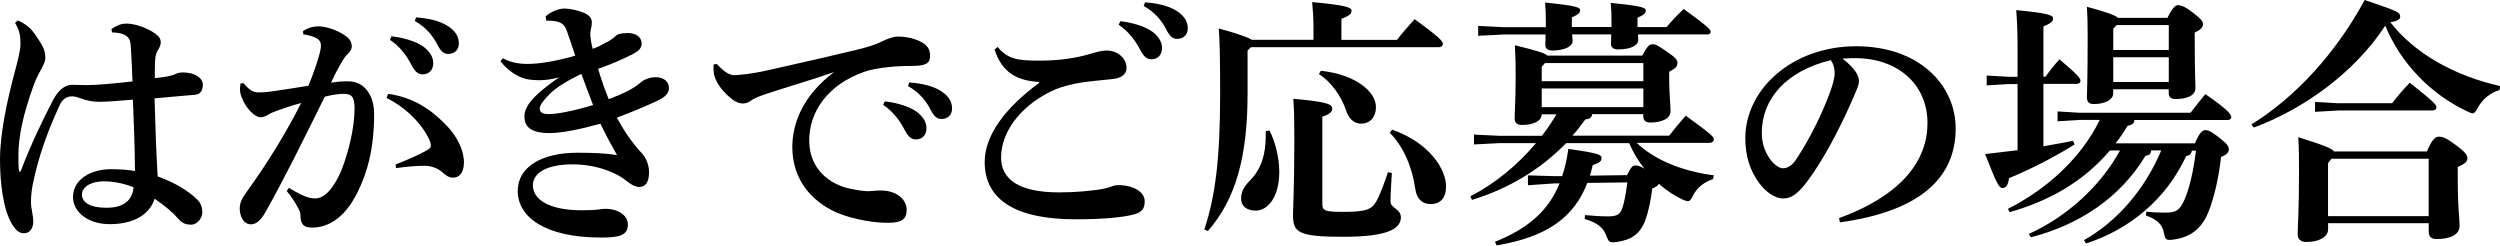 <?xml version="1.0" encoding="UTF-8"?>
<svg id="_レイヤー_2" data-name="レイヤー 2" xmlns="http://www.w3.org/2000/svg" viewBox="0 0 298.9 29.39">
  <g id="design">
    <g>
      <path d="M13.33,3.47c.84-.56,1.3-.65,1.83-.65,1.05,0,2.88.65,3.75,1.49.22.22.31.5.31.74,0,.28-.09.53-.28.84-.19.31-.37.65-.4,1.4-.03.74-.03,1.36-.03,2.05,1.15-.12,1.8-.22,2.33-.43.22-.09.46-.25,1.02-.25,1.52,0,2.39.71,2.39,1.46s-.31,1.15-.93,1.21c-1.36.12-2.95.25-4.84.43.09,3.41.19,6.29.37,9.33,2.02.74,3.63,1.67,4.78,2.82.4.4.56.96.56,1.46,0,.65-.53,1.49-1.36,1.49-.71,0-1.08-.22-1.55-.74-.65-.74-1.49-1.46-2.79-2.36-.65,2.02-2.67,3.04-5.36,3.04s-4.4-1.52-4.4-3.22c0-2.2,2.2-3.35,4.53-3.35.99,0,2.05.06,2.88.22-.03-2.85-.12-5.52-.25-8.53-2.2.19-3.38.25-4.06.25-.59,0-1.36-.09-2.23-.43-.34-.12-.68-.22-.99-.22-.62,0-1.15.34-1.46,1.02-1.36,2.95-2.54,6.02-3.26,9.64-.12.65-.19,1.33-.19,2.08,0,.53.28,1.61.28,2.2,0,.78-.37,1.43-1.12,1.43-.59,0-.99-.4-1.4-1.05-1.12-1.83-1.46-5.12-1.46-7.75,0-3.19.87-7.13,1.77-10.51.31-1.18.68-2.51.68-3.38,0-.93-.12-1.61-.65-2.45l.31-.31c.4.16.84.4,1.33.81.47.4.96,1.12,1.52,2.05.34.56.46,1.05.46,1.64,0,.37-.19.74-.46,1.27-.28.53-.62,1.09-.96,2.05-1.24,3.44-1.8,6.05-1.8,8.37,0,.65,0,1.24.06,1.71,0,.09.03.19.09.19.09,0,.12-.06.16-.16,1.15-3.01,2.57-5.98,3.78-8.31.93-1.77,1.86-1.92,2.39-1.92.31,0,.93.03,1.33.03h.56c1.02,0,2.76-.16,5.27-.43-.03-1.21-.12-2.67-.19-3.91-.03-.65-.06-1.12-.46-1.46-.37-.34-.99-.46-1.8-.5l-.06-.37ZM9.8,23.29c0,.87.9,1.55,2.92,1.55s3.1-.84,3.25-2.45c-.99-.4-2.26-.71-3.57-.71s-2.6.53-2.6,1.61Z"/>
      <path d="M34.52,22.45c1.08.65,1.92,1.09,2.57,1.21.22.03.4.06.59.06.4,0,.81-.12,1.3-.53.68-.56,1.46-1.83,1.92-3.04.81-2.14,1.49-4.93,1.49-7.16,0-1.49-.37-1.77-1.39-1.77-.47,0-1.33.12-2.17.34-2.67,5.4-4.71,9.55-7.04,13.71-.68,1.24-1.27,1.55-1.8,1.55-.9,0-1.33-1.02-1.33-1.89,0-.62.25-1.21.78-1.92,2.6-3.57,4.84-7.29,6.57-10.7-1.46.4-2.7.84-3.54,1.18-.22.09-.4.22-.62.34-.15.09-.46.19-.74.19-.59,0-1.74-1.05-2.23-2.42-.12-.31-.19-.59-.19-.96,0-.19.03-.4.06-.65l.34-.06c.81.93,1.21,1.12,1.86,1.12.34,0,.93-.03,1.77-.15,1.49-.22,2.82-.43,4.16-.65.65-1.58,1.15-3.13,1.3-3.72.12-.43.19-.81.19-1.08,0-.34-.12-.59-.37-.78-.43-.31-1.18-.5-1.74-.56l-.03-.4c.65-.43,1.3-.56,1.83-.56,1.09,0,2.48.56,3.35,1.21.47.34.65.81.65,1.15,0,.4-.22.68-.59,1.05-.22.22-.4.5-.68.96-.53.93-.81,1.49-1.21,2.36.62-.09,1.08-.16,2.02-.16,2.11,0,3.13,1.86,3.13,3.88,0,4.28-.84,7.1-2.02,9.46-1.49,2.98-3.47,4.15-5.36,4.15-.96,0-1.43-.28-1.43-1.52,0-.37-.19-.65-.34-.93-.31-.56-.62-1.12-1.3-1.92l.25-.37ZM46.39,11.22c2.95.4,5.05,1.8,6.85,3.63,1.4,1.39,2.23,3.1,2.23,4.56,0,1.36-.65,1.83-1.3,1.83-.59,0-.96-.37-1.33-.68-.59-.5-1.33-.74-2.11-.74-.9,0-2.02.09-3.38.28l-.06-.43c1.58-.62,2.57-1.08,3.35-1.49.53-.28.87-.46.87-.71,0-.28-.03-.5-.34-1.09-1.09-2.05-2.95-3.66-4.96-4.68l.19-.46ZM46.8,4.34c1.21.12,2.95.56,3.91,1.3.65.53,1.09,1.15,1.09,1.89,0,.9-.56,1.36-1.27,1.36-.62,0-.99-.43-1.43-1.3-.5-.96-1.39-2.14-2.48-2.82l.19-.43ZM49.74,2.08c1.33.09,2.82.37,3.88,1.08.9.62,1.24,1.27,1.24,2.05s-.56,1.24-1.27,1.24c-.43,0-.84-.19-1.3-1.12-.59-1.15-1.43-2.11-2.7-2.82l.16-.43Z"/>
      <path d="M65.21,1.98c.59-.56,1.58-.96,2.26-.96s1.67.22,2.39.53c.62.28.9.65.9,1.12,0,.28-.03.53-.12.81-.03.12-.06.31-.06.53,0,.16,0,.34.03.53.03.31.12.78.25,1.3.62-.22,1.08-.46,1.71-.81.19-.09.68-.37,1.05-.74.19-.19.56-.34,1.46-.34,1.02,0,1.64.53,1.64,1.27,0,.43-.25.81-.93,1.18-1.3.68-2.85,1.33-4.28,1.83.34,1.15.81,2.51,1.27,3.63.96-.37,1.83-.74,2.64-1.18.22-.12.74-.43,1.12-.77.37-.34,1.05-.68,1.86-.68.99,0,1.58.56,1.58,1.3,0,.56-.37,1.02-1.21,1.43-1.02.5-2.95,1.33-5.02,2.11,1.05,1.92,2.02,3.22,3.04,4.31.37.4.81,1.24.81,2.2,0,1.36-.53,1.77-1.18,1.77-.37,0-.87-.19-1.46-.68-1.05-.9-3.44-2.02-6.51-2.02s-4.74,1.02-4.74,2.51c0,1.67,1.92,2.98,5.83,2.98.68,0,1.33-.03,1.74-.06.28-.03.87-.12,1.09-.12,1.46,0,2.7.74,2.7,1.89,0,1.33-1.12,1.55-3.22,1.55-6.54,0-9.95-2.36-9.95-5.58,0-2.85,2.85-4.56,7.13-4.56,1.89,0,3.41.06,4.74.28-.74-1.3-1.3-2.33-1.98-3.75-2.48.68-4.62,1.12-6.08,1.12-2.48,0-3.01-.93-3.01-2.01,0-.68.37-1.46,1.27-2.36.78-.78,1.8-1.55,2.88-2.29-.96.25-1.71.34-2.39.34-.34,0-.68-.03-1.02-.06-1.09-.09-2.48-.78-3.6-2.2l.28-.37c.84.46,1.8.68,2.92.68,1.21,0,3.1-.22,5.74-.99-.31-.9-.65-1.95-.99-2.91-.31-.84-.68-1.27-2.29-1.27h-.19l-.06-.43ZM65.77,11.19c-.84.84-1.24,1.4-1.24,1.8s.28.65,1.08.65c.93,0,2.73-.31,5.3-1.08-.46-1.21-.93-2.42-1.4-3.72-1.58.74-3.04,1.64-3.75,2.36Z"/>
      <path d="M85.71,7.66c1.05,1.12,1.58,1.33,2.2,1.33.12,0,.25-.03.34-.03,1.21-.09,2.48-.31,3.69-.59,4.06-.9,8.06-1.83,10.36-2.39,1.43-.34,2.39-.65,3.07-.99.93-.46,1.52-.62,2.02-.62.68,0,1.64.12,2.57.56.96.43,1.24,1.02,1.24,1.74,0,.84-.4,1.21-2.14,1.21-2.91,0-4.87.4-5.74.71-4.31,1.52-6.57,4.71-6.57,8.22s2.6,5.24,4.71,5.71c1.15.25,1.86.34,2.36.34.15,0,.37-.03.46-.03.34-.03.68-.06.99-.06,2.02,0,3.13,1.15,3.13,2.29,0,1.09-.5,1.58-2.26,1.58-2.2,0-5.05-.65-6.67-1.49-3.19-1.67-4.74-4.4-4.74-7.57,0-2.73,1.18-6.11,4.99-8.96-2.6.9-4.87,1.55-8.09,2.6-.68.22-1.49.53-1.89.84-.22.19-.59.31-.9.31-.34,0-.77-.09-1.3-.5-1.24-.96-1.98-2.08-2.17-2.98-.03-.22-.06-.37-.06-.68v-.5l.4-.06ZM105.77,12.12c1.21.12,2.95.56,3.91,1.3.65.53,1.09,1.15,1.09,1.89,0,.9-.56,1.36-1.27,1.36-.62,0-.99-.43-1.43-1.3-.5-.96-1.39-2.14-2.48-2.82l.19-.43ZM108.71,9.86c1.33.09,2.82.37,3.88,1.08.9.62,1.24,1.27,1.24,2.05s-.56,1.24-1.27,1.24c-.43,0-.84-.19-1.3-1.12-.59-1.15-1.43-2.11-2.7-2.82l.16-.43Z"/>
      <path d="M124.24,9.8c-2.6-.15-4.43-1.08-5.33-3.88l.37-.31c1.21,1.49,2.48,1.64,4.96,1.64s4.43-.31,6.11-.81c.65-.19,1.36-.4,1.95-.4,1.33,0,2.39.93,2.39,2.08,0,.68-.5,1.21-1.67,1.33-1.52.16-2.88.28-3.81.43-1.02.15-2.26.5-2.95.77-3.84,1.64-6.57,4.84-6.57,8.19,0,2.54,2.05,4.16,6.91,4.16,2.23,0,3.66-.19,4.84-.34.56-.09.93-.19,1.21-.28.22-.06.56-.25,1.02-.25,1.83,0,3.19.81,3.19,1.92,0,.87-.28,1.3-1.27,1.58-1.12.31-3.35.59-7.01.59-6.88,0-10.85-2.17-10.85-6.85,0-3.19,2.45-6.48,6.51-9.46v-.12ZM133.94,2.54c1.21.12,2.95.56,3.91,1.3.65.53,1.08,1.15,1.08,1.89,0,.9-.56,1.36-1.27,1.36-.62,0-.99-.43-1.43-1.3-.5-.96-1.4-2.14-2.48-2.82l.19-.43ZM136.89.28c1.33.09,2.82.37,3.88,1.08.9.62,1.24,1.27,1.24,2.05s-.56,1.24-1.27,1.24c-.43,0-.84-.19-1.3-1.12-.59-1.15-1.43-2.11-2.7-2.82l.16-.43Z"/>
      <path d="M157.04,4.78v-1.49c0-1.08-.06-2.02-.16-3.04,3.97.37,4.71.62,4.71,1.02,0,.43-.31.62-1.21.99v2.51h6.64c.62-.81,1.33-1.61,2.11-2.48,2.91,2.11,3.38,2.64,3.38,2.95,0,.22-.15.4-.5.4h-22.45l-.4.4v5.12c0,7.47-1.36,12.59-4.74,16.46l-.43-.19c1.3-3.91,1.89-8.4,1.89-16.22,0-4.84-.06-6.26-.16-7.81,2.42.68,3.47,1.05,3.94,1.36h7.38ZM151.77,15.6c.65,1.21,1.18,3.16,1.18,4.96,0,2.85-1.27,4.62-2.82,4.62-1.05,0-1.74-.53-1.74-1.39,0-.68.16-1.3,1.02-2.17,1.49-1.49,1.92-3.35,1.92-5.36v-.59l.43-.06ZM166.41,20.68c-.06.93-.16,2.54-.16,3.41,0,.81,1.24.87,1.24,1.89,0,1.4-1.67,2.33-6.82,2.33-5.46,0-6.08-.5-6.08-2.64,0-.71.16-3.47.16-8.56,0-2.95-.03-4.12-.12-5.3,4.19.37,4.65.68,4.65,1.18,0,.37-.31.68-1.18.96v10.42c0,.84.34.96,2.51.96,2.79,0,3.41-.31,3.97-1.3.43-.78,1.09-2.57,1.36-3.44l.47.09ZM157.91,8.46c4.25.46,6.6,2.54,6.6,4.34,0,1.15-.65,1.98-1.77,1.98-.87,0-1.49-.59-1.83-1.64-.53-1.61-1.77-3.38-3.22-4.28l.22-.4ZM166.44,15.5c4.59,1.61,6.45,4.84,6.45,6.76,0,1.46-.71,2.14-1.86,2.14-.99,0-1.64-.65-1.8-1.71-.4-2.79-1.43-5.15-3.07-6.82l.28-.37Z"/>
      <path d="M194.5,20.99c.5-1.02.71-1.21.99-1.21.31,0,.59.06,1.12.4-.74-.93-1.36-1.98-1.83-3.07h-7.53c-3.1,3.19-6.92,5.46-11.26,6.79l-.19-.43c3.01-1.55,5.71-3.81,7.84-6.36h-4.31l-3.1.16v-1.18l3.1.15h5.02c.65-.84,1.21-1.67,1.74-2.57h-1.77c0,.78-.93,1.27-2.36,1.27-.56,0-.87-.25-.87-.78,0-.74.12-2.36.12-4.81,0-1.64,0-2.26-.09-3.94,2.76.68,3.63.96,3.88,1.24h11.35c.59-1.12.84-1.36,1.21-1.36.4,0,.56.09,1.67.84,1.15.78,1.33,1.05,1.33,1.4,0,.43-.25.65-.99,1.05v1.08c0,1.4.16,2.82.16,3.63,0,.96-1.18,1.36-2.42,1.36-.53,0-.84-.22-.84-.78v-.22h-6.11c-.06.4-.28.59-.81.62-.5.68-.99,1.33-1.55,1.95h11.57c.62-.81,1.21-1.52,1.98-2.39,3.16,2.29,3.35,2.54,3.35,2.85,0,.22-.19.4-.5.4h-8.71c2.05,1.98,5.33,3.38,9.21,3.88l-.09.46c-1.05.34-1.86.96-2.39,1.95-.25.5-.37.68-.62.68-.16,0-.34-.06-.62-.19-1.02-.47-1.98-1.12-2.85-1.89-.09.22-.34.4-.78.56-.19,1.46-.46,2.79-.84,3.81-.59,1.61-1.67,2.36-3.47,2.6-.19.03-.34.03-.46.03-.4,0-.5-.19-.74-.81-.37-.99-1.12-1.55-2.57-1.98l.03-.46c1.05.09,1.86.15,2.79.15,1.15,0,1.49-.31,1.74-1.18.22-.78.4-1.74.53-2.88l-4.78.06c-1.58,4.12-4.84,6.48-10.85,7.47l-.19-.43c3.94-1.58,6.39-3.69,7.72-6.98h-.62l-3.16.22v-1.18l3.16.09h.93c.34-.99.59-2.08.74-3.26,3.69.53,3.97.71,3.97,1.09s-.22.59-1.05.84c-.09.43-.22.87-.34,1.27l4.4-.06ZM184.82,3.22v-.65c0-.96-.03-1.55-.09-2.26,3.78.37,4.19.59,4.19.9s-.16.5-.99.87v1.15h4.74v-.62c0-.96-.03-1.55-.09-2.26,3.84.37,4.19.59,4.19.9s-.16.5-.99.87v1.12h3.47c.59-.71,1.24-1.39,2.05-2.17,3.04,2.2,3.22,2.48,3.22,2.73,0,.19-.12.31-.34.31h-8.34c0,.25.03.47.03.68,0,.62-.87,1.12-2.42,1.12-.59,0-.84-.28-.84-.65,0-.28.03-.65.03-1.15h-4.68c.03.31.06.56.06.81,0,.62-.96,1.12-2.42,1.12-.59,0-.84-.28-.84-.65,0-.31.03-.68.03-1.27h-4.96l-3.1.16v-1.18l3.1.15h4.99ZM184.73,7.54l-.4.43v1.74h12.15v-2.17h-11.75ZM196.48,12.81v-2.23h-12.15v2.23h12.15Z"/>
      <path d="M219.88,26.08c7.69-2.82,10.57-7.04,10.57-11.35,0-4.65-3.54-7.78-8.68-7.78-.56,0-1.05.03-1.49.06,1.46,1.08,1.98,2.05,1.98,2.64,0,.62-.5,1.58-.99,2.73-1.24,2.79-3.19,6.63-5.12,9.21-1.02,1.36-1.83,2.14-2.98,2.14-.96,0-2.08-.78-2.92-1.95-.99-1.4-1.58-3.04-1.58-5.27,0-5.86,5.64-10.98,13.24-10.98s11.91,4.68,11.91,9.83c0,5.8-4.12,9.89-13.83,11.22l-.12-.5ZM210.64,15.91c0,1.27.4,2.29,1.02,3.16.4.56,1.05,1.05,1.49,1.05.56,0,1.12-.31,1.64-1.12,1.55-2.36,3.04-5.3,4.03-8.03.22-.62.53-1.58.53-2.17,0-.46-.06-1.05-.46-1.61-5.33,1.3-8.25,4.62-8.25,8.71Z"/>
      <path d="M244.32,17.49c1.21-.22,2.42-.43,3.53-.65l.19.43c-2.57,1.61-5.43,3.04-7.84,4.03-.12.93-.43,1.18-.78,1.18-.4,0-.68-.46-2.08-4.06l3.88-.46v-7.91h-1.09l-2.6.16v-1.18l2.6.15h1.09v-3.29c0-2.02-.06-3.44-.16-4.68,3.81.37,4.4.59,4.4.99s-.28.59-1.15.96v6.01h.25c.53-.74.99-1.33,1.67-2.08,2.26,1.92,2.51,2.26,2.51,2.57,0,.22-.16.37-.46.37h-3.97v7.44ZM262.06,17.98c-.06.43-.28.62-.68.68-2.39,5.15-6.76,8.77-11.97,10.45l-.25-.4c3.97-2.23,7.29-6.08,9.24-10.73h-1.21c-.03.43-.22.59-.68.65-2.98,4.96-7.88,8.25-13.7,9.74l-.25-.4c4.56-2.05,8.59-5.74,10.91-9.98h-1.21c-3.22,3.78-7.26,6.02-12,7.38l-.19-.4c4.81-2.45,8.77-6.14,10.98-10.63h-2.45l-2.6.16v-1.18l2.6.16h13.3c.5-.65,1.21-1.55,1.77-2.23,2.82,1.95,3.1,2.45,3.1,2.76,0,.22-.19.34-.5.34h-11.07c-.06.4-.25.59-.81.68-.46.74-.93,1.46-1.46,2.11h9.49c.56-1.33.93-1.58,1.24-1.58.4,0,.77.19,1.67.9.87.68,1.15.99,1.15,1.4,0,.31-.19.62-.93.9-.28,2.48-.81,4.84-1.52,6.6-.84,2.08-2.23,3.04-4.25,3.29-.16.03-.28.03-.4.03-.46,0-.53-.19-.68-.9-.19-.96-.81-1.55-2.14-2.02l.06-.46c.71.09,1.3.12,2.2.12,1.27,0,1.74-.19,2.33-1.49.59-1.3,1.12-3.54,1.4-5.92h-.5ZM259.14,2.14c.53-1.12.93-1.52,1.24-1.52.4,0,.87.16,1.86.93s1.15,1.05,1.15,1.33c0,.37-.22.65-.99,1.02v.81c0,4.19.09,5.46.09,5.8,0,.9-.96,1.33-2.39,1.33-.53,0-.81-.22-.81-.74v-.43h-6.64v.53c0,.62-.81,1.24-2.33,1.24-.53,0-.81-.25-.81-.78,0-.37.09-1.98.09-7.5,0-1.58-.03-2.2-.09-3.35,2.48.68,3.41,1.02,3.72,1.33h5.89ZM253.06,3.01l-.4.43v2.54h6.64v-2.98h-6.23ZM259.3,9.8v-2.95h-6.64v2.95h6.64Z"/>
      <path d="M269.17,14.88c5.27-3.25,10.14-8.56,13.55-14.88,3.94,1.33,4.25,1.49,4.25,1.98,0,.28-.22.53-1.18.68,2.88,3.72,7.63,6.39,13.12,7.63l-.06.47c-1.05.31-2.02,1.05-2.6,2.11-.25.46-.4.68-.62.68-.16,0-.34-.09-.62-.22-4.43-2.08-7.97-5.77-9.83-10.26-3.63,5.55-9.67,9.95-15.72,12.18l-.28-.37ZM278.34,27.47c0,.71-.84,1.46-2.64,1.46-.59,0-.99-.34-.99-.9,0-.87.16-2.82.16-7.41,0-1.8,0-2.7-.09-4.22,3.16.99,4.03,1.36,4.28,1.71h11.1c.59-1.39.99-1.77,1.43-1.77s.9.15,2.05,1.02c1.24.9,1.36,1.24,1.36,1.61s-.37.65-1.15.99v1.52c0,3.47.22,4.65.22,5.52,0,1.05-1.08,1.58-2.76,1.58-.56,0-.93-.22-.93-.87v-1.02h-12.03v.78ZM279.58,12.34h6.42c.68-.87,1.27-1.58,2.11-2.45,3.07,2.42,3.19,2.67,3.19,2.95,0,.22-.19.37-.5.37h-11.22l-2.79.16v-1.18l2.79.16ZM290.37,25.83v-6.85h-11.63l-.4.53v6.33h12.03Z"/>
    </g>
  </g>
</svg>